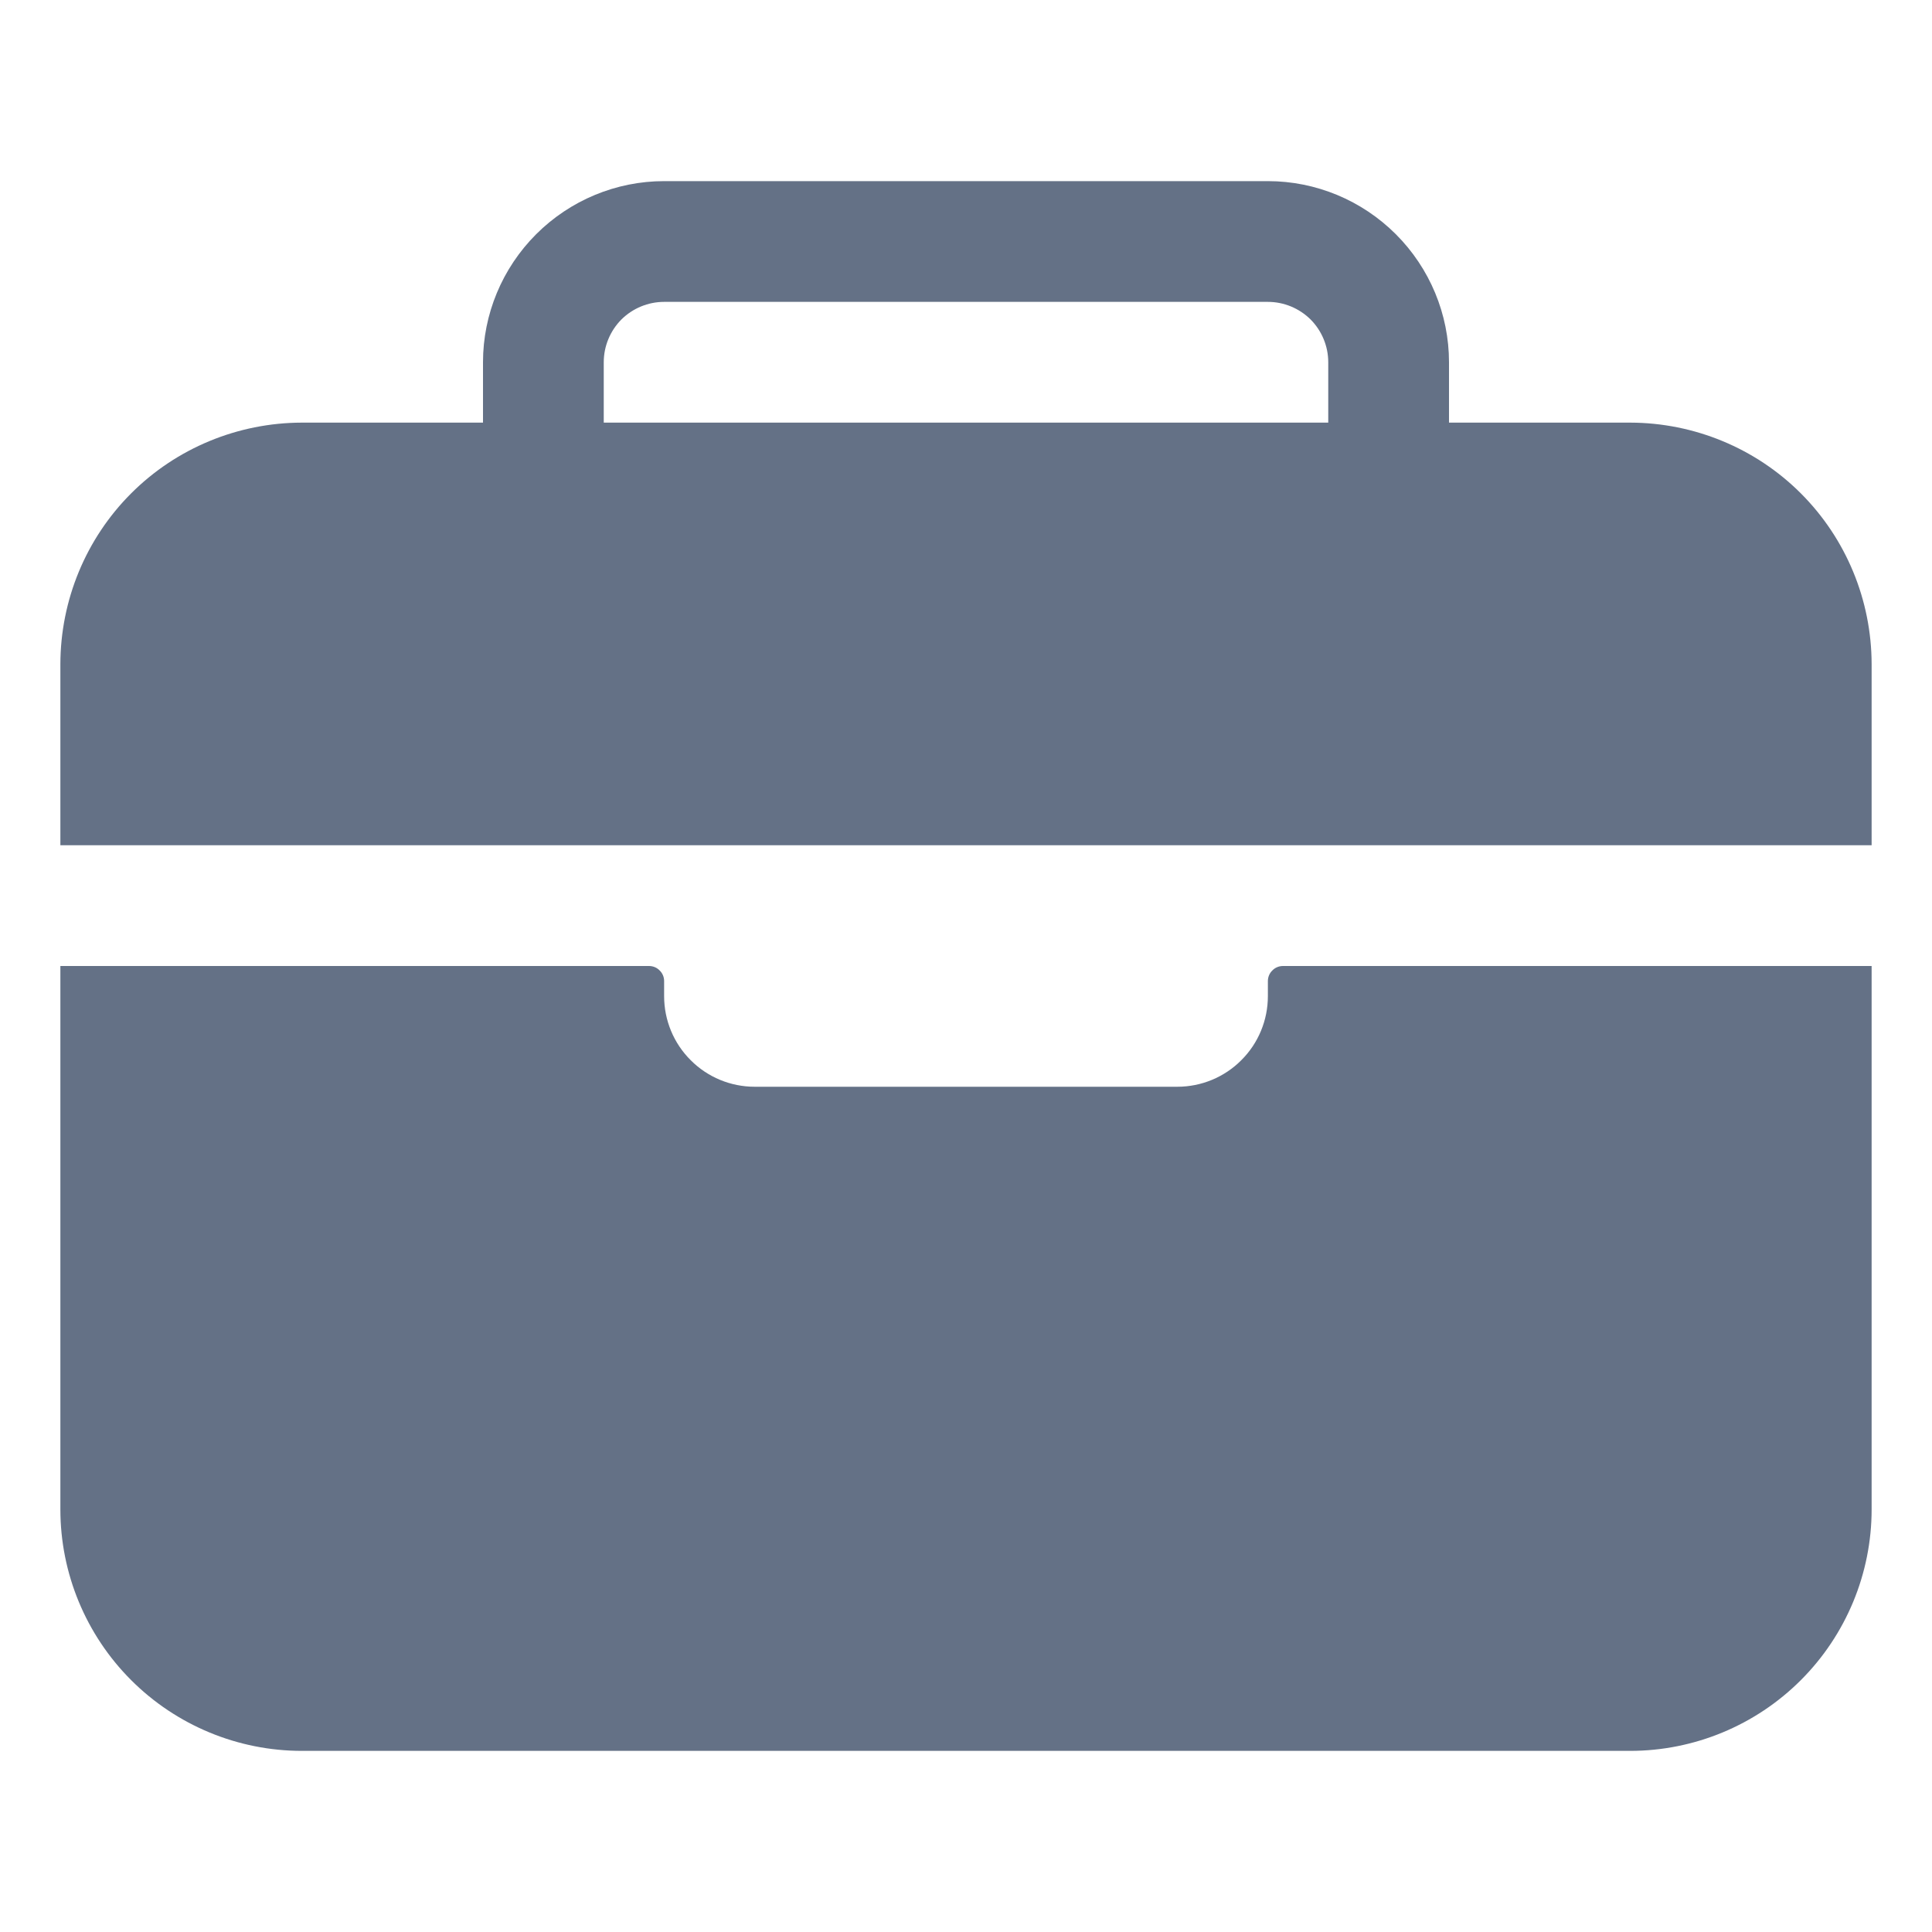 <svg width="16" height="16" viewBox="0 0 16 16" fill="none" xmlns="http://www.w3.org/2000/svg">
<path d="M15.5 5.5C15.499 4.97 15.289 4.461 14.914 4.086C14.539 3.711 14.03 3.501 13.5 3.5H12V3C12 2.602 11.841 2.221 11.56 1.94C11.279 1.659 10.898 1.5 10.5 1.5H5.5C5.102 1.5 4.721 1.659 4.44 1.94C4.159 2.221 4 2.602 4 3V3.5H2.5C1.97 3.501 1.461 3.711 1.086 4.086C0.711 4.461 0.501 4.97 0.5 5.5V7H15.5V5.5ZM11 3.5H5V3C5 2.867 5.053 2.74 5.146 2.646C5.24 2.553 5.367 2.5 5.5 2.5H10.5C10.633 2.5 10.76 2.553 10.854 2.646C10.947 2.74 11 2.867 11 3V3.5Z" fill="#647186"/>
<path d="M10.5 8.25C10.5 8.449 10.421 8.64 10.28 8.78C10.14 8.921 9.949 9 9.75 9H6.25C6.051 9 5.86 8.921 5.72 8.78C5.579 8.64 5.5 8.449 5.5 8.25V8.125C5.5 8.092 5.487 8.06 5.463 8.037C5.44 8.013 5.408 8 5.375 8H0.5V12.5C0.5 13.03 0.711 13.539 1.086 13.914C1.461 14.289 1.97 14.5 2.5 14.5H13.5C14.03 14.5 14.539 14.289 14.914 13.914C15.289 13.539 15.5 13.03 15.5 12.5V8H10.625C10.592 8 10.56 8.013 10.537 8.037C10.513 8.06 10.5 8.092 10.5 8.125V8.25Z" fill="#647186"/>
</svg>

